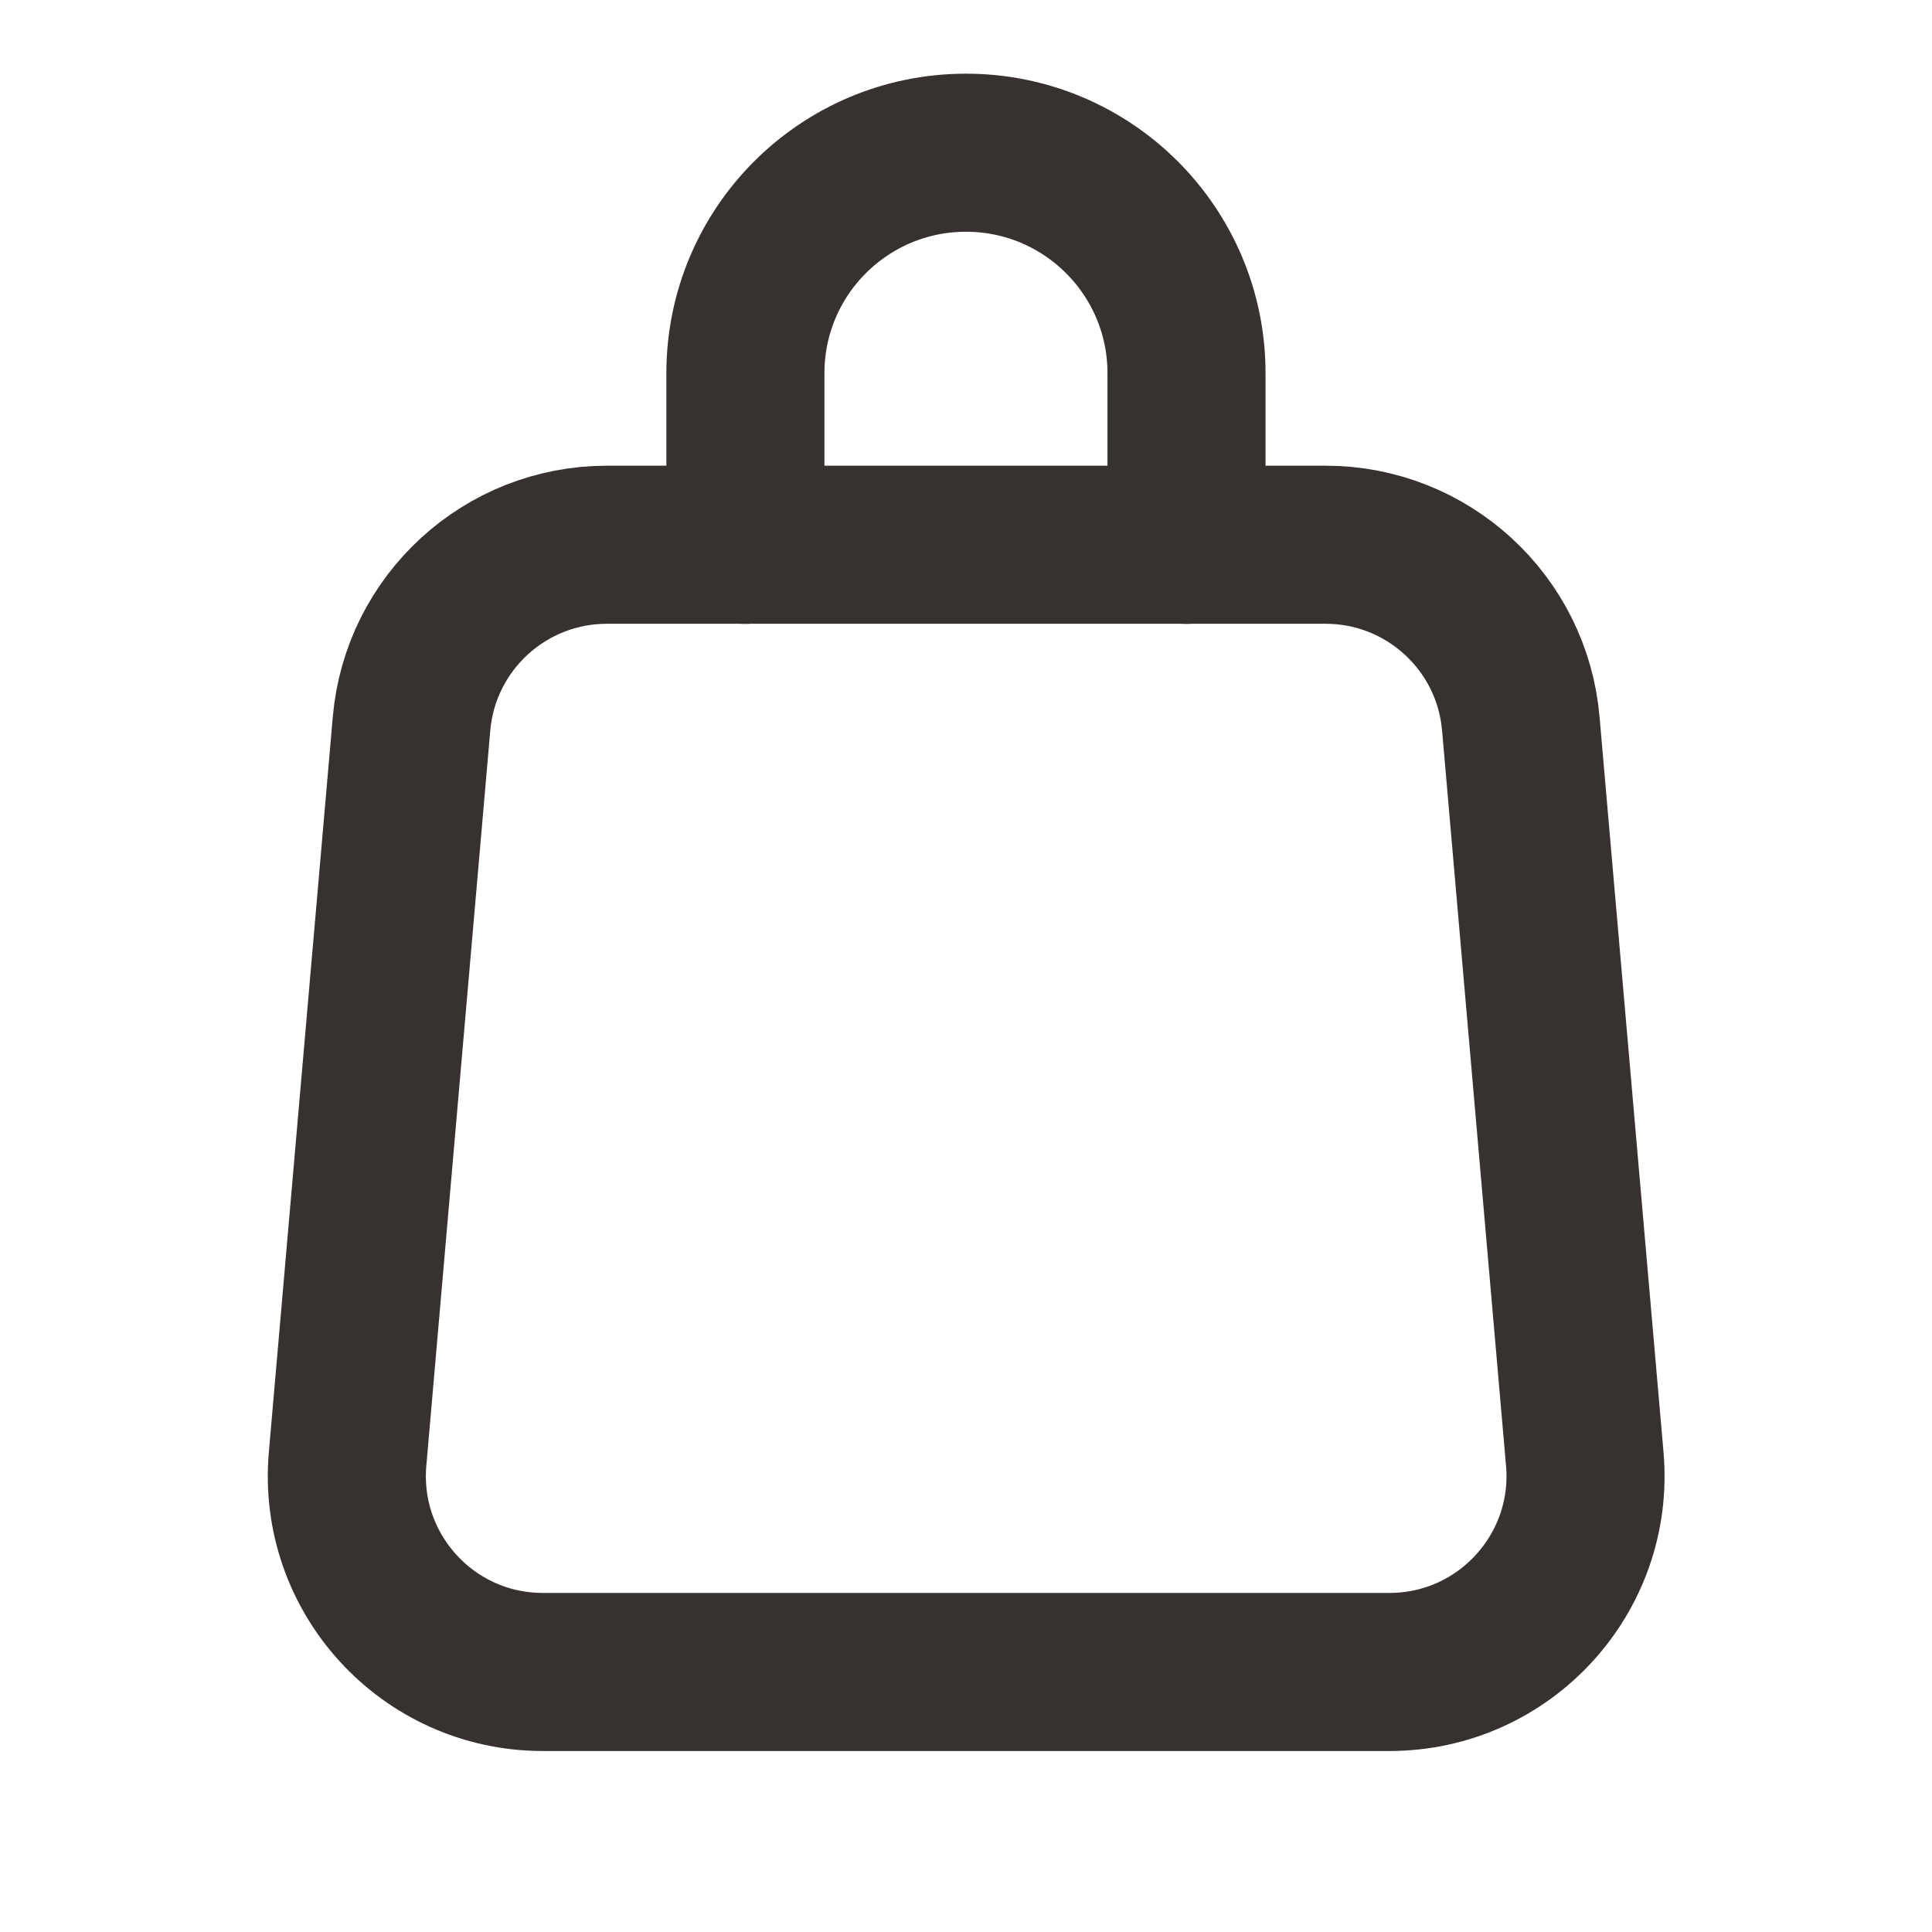 <svg width="22" height="22" viewBox="0 0 22 22" fill="none" xmlns="http://www.w3.org/2000/svg">
<g id="bag-shopping 1">
<g id="Group">
<path id="Vector" d="M8.488 6.204V4.25C8.488 2.863 9.612 1.739 11 1.739C12.387 1.739 13.511 2.863 13.511 4.25V6.204" stroke="#37322F" stroke-width="1.8" stroke-linecap="round" stroke-linejoin="round"/>
<path id="Vector_2" d="M6.91 6.203H15.095C16.252 6.203 17.219 7.088 17.318 8.243L18.046 16.613C18.16 17.918 17.13 19.039 15.822 19.039H6.181C4.872 19.039 3.844 17.917 3.958 16.613L4.686 8.243C4.786 7.088 5.753 6.203 6.91 6.203Z" stroke="#37322F" stroke-width="1.8" stroke-linecap="round" stroke-linejoin="round"/>
</g>
</g>
</svg>
